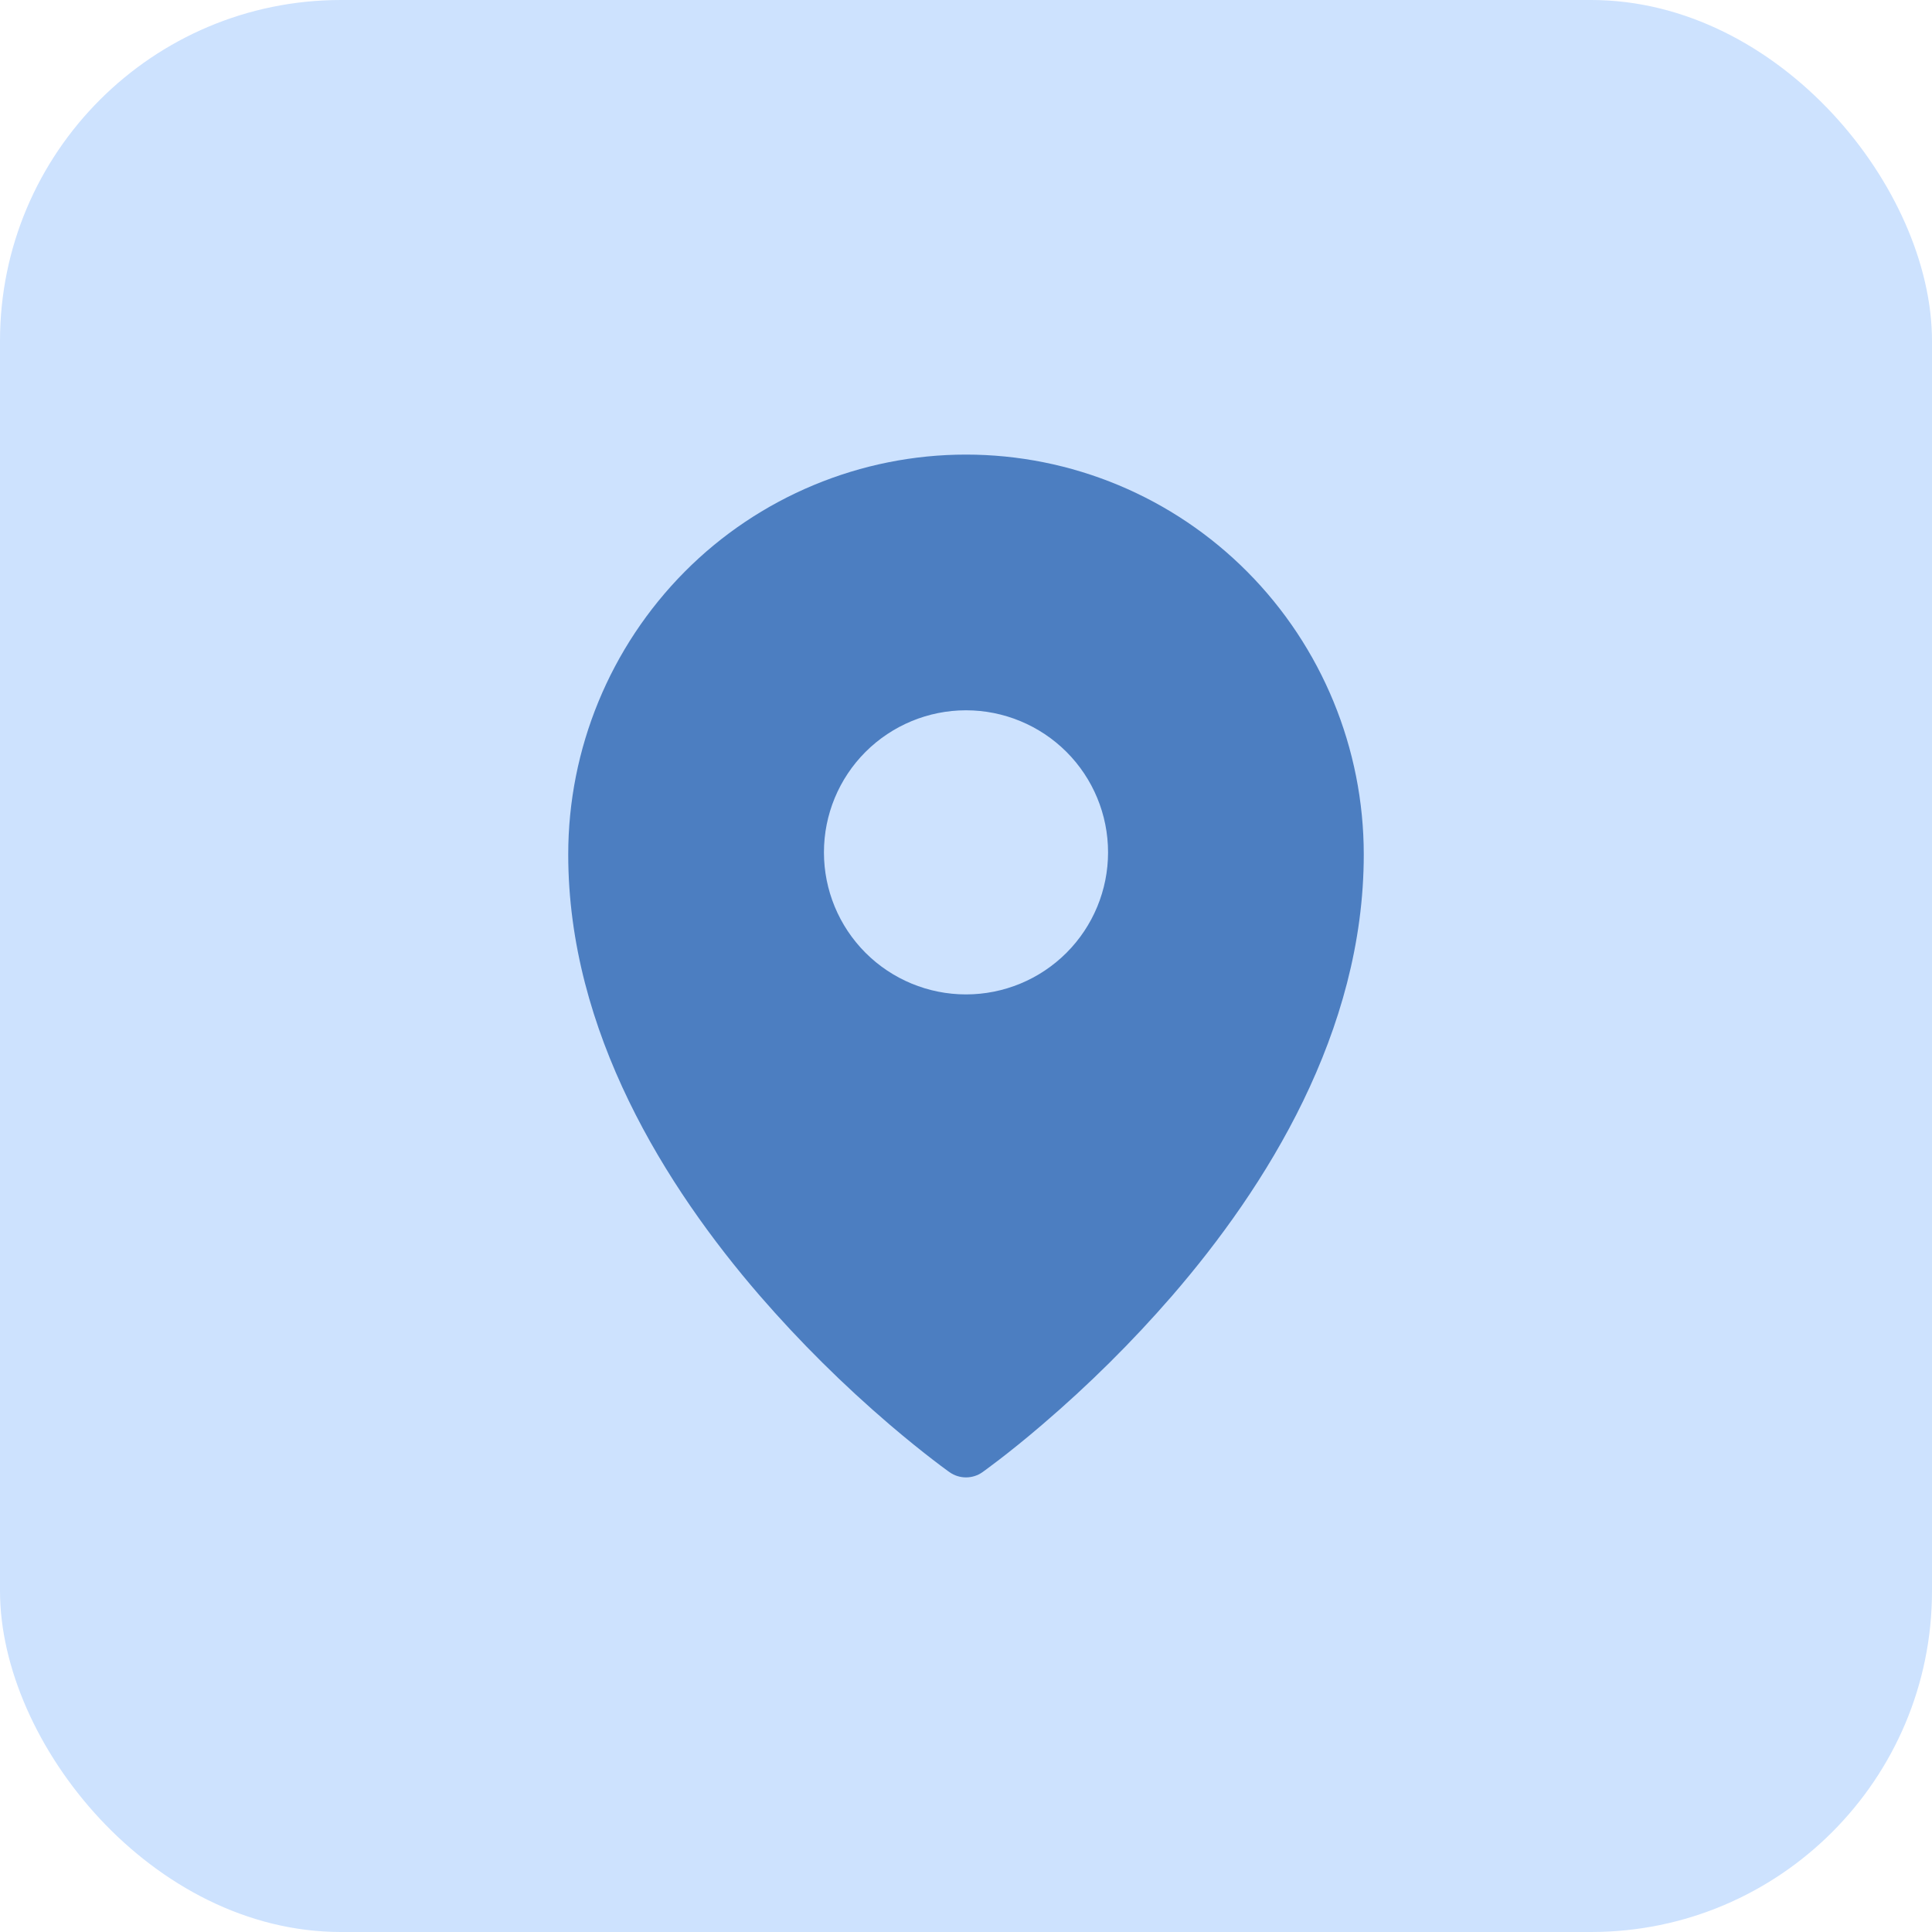 <?xml version="1.0" encoding="UTF-8"?> <svg xmlns="http://www.w3.org/2000/svg" width="34" height="34" viewBox="0 0 34 34" fill="none"><rect width="34" height="34" rx="6" fill="#CDE2FE"></rect><path fill-rule="evenodd" clip-rule="evenodd" d="M17.288 25.909L17.29 25.908L17.295 25.904L17.31 25.893L17.369 25.85C17.42 25.813 17.491 25.759 17.584 25.688C17.768 25.547 18.029 25.34 18.34 25.073C19.158 24.374 19.923 23.616 20.628 22.803C22.282 20.89 24 18.16 24 15.038C24 13.173 23.263 11.383 21.951 10.063C21.302 9.41 20.531 8.891 19.682 8.537C18.832 8.183 17.921 8 17 8C16.079 8 15.168 8.183 14.319 8.537C13.469 8.891 12.697 9.409 12.049 10.062C10.736 11.386 9.999 13.175 10 15.039C10 18.16 11.718 20.89 13.372 22.803C14.077 23.616 14.842 24.374 15.659 25.073C15.972 25.34 16.232 25.547 16.416 25.688C16.506 25.758 16.597 25.826 16.689 25.893L16.706 25.904L16.71 25.908L16.712 25.909C16.884 26.03 17.116 26.03 17.288 25.909ZM19.5 15C19.5 15.663 19.237 16.299 18.768 16.768C18.299 17.237 17.663 17.5 17 17.5C16.337 17.5 15.701 17.237 15.232 16.768C14.763 16.299 14.5 15.663 14.5 15C14.5 14.337 14.763 13.701 15.232 13.232C15.701 12.764 16.337 12.5 17 12.5C17.663 12.5 18.299 12.764 18.768 13.232C19.237 13.701 19.5 14.337 19.5 15Z" fill="#4C7EC1"></path></svg> 